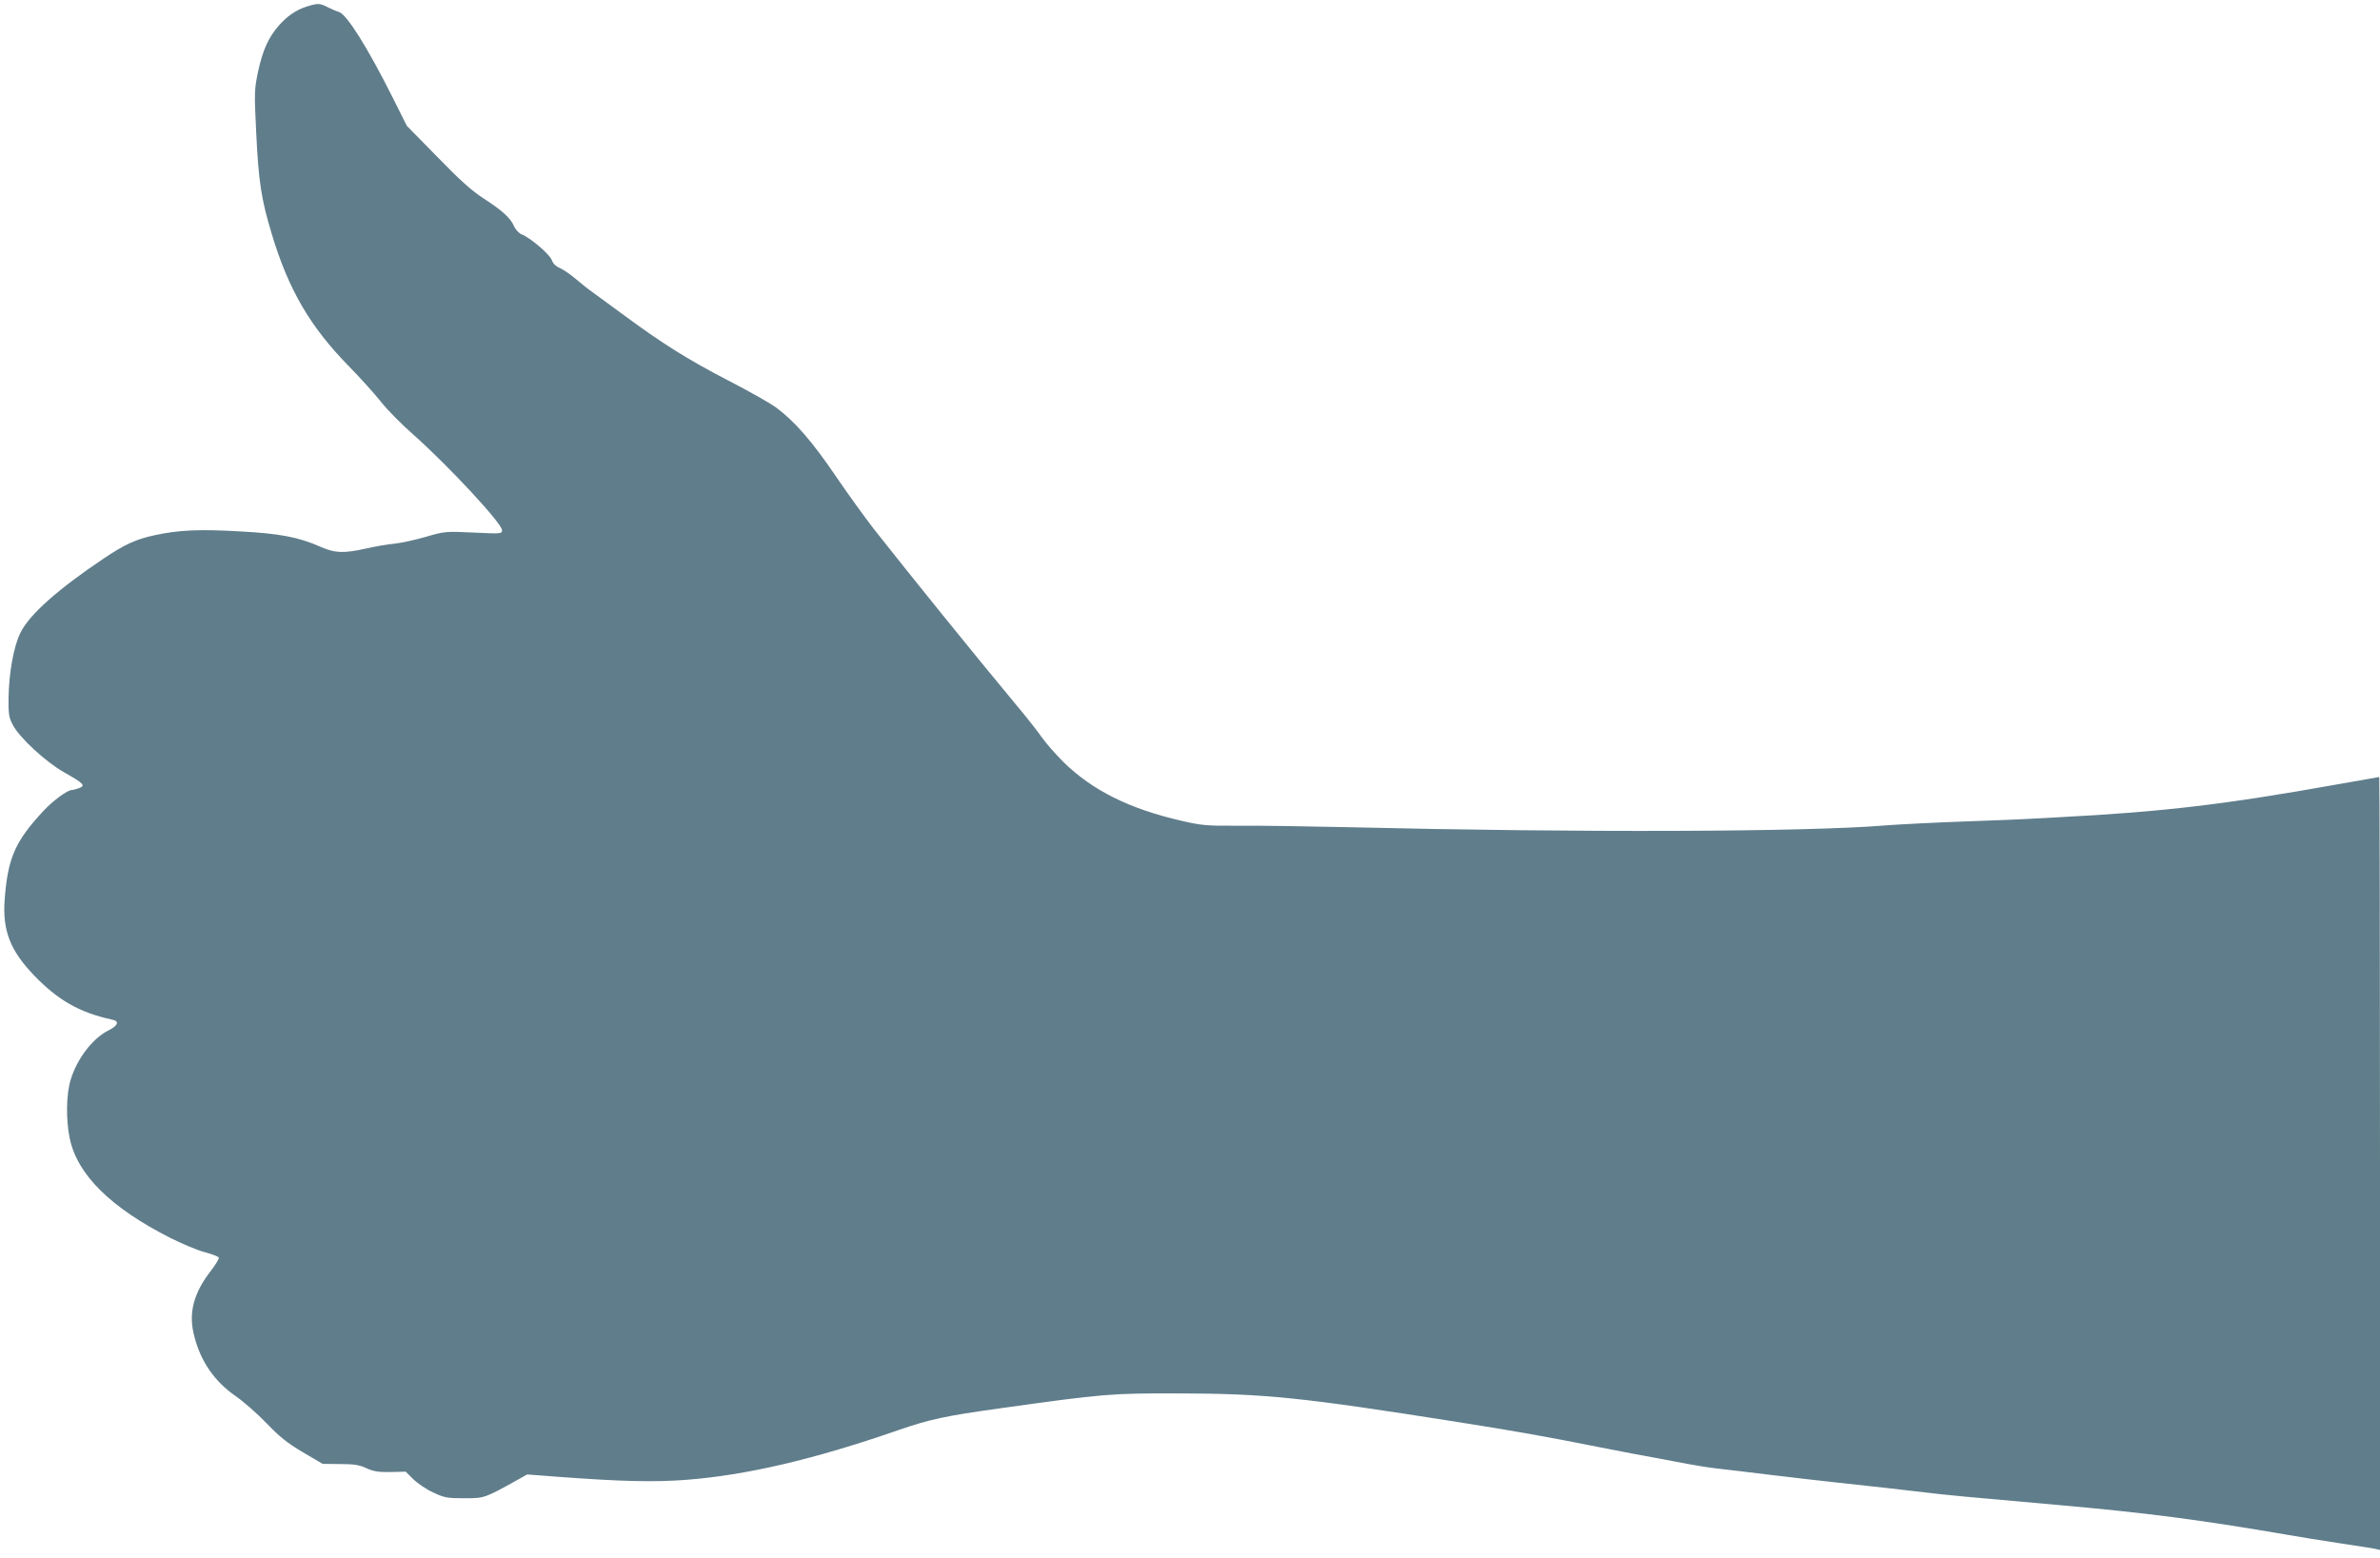<?xml version="1.0" standalone="no"?>
<!DOCTYPE svg PUBLIC "-//W3C//DTD SVG 20010904//EN"
 "http://www.w3.org/TR/2001/REC-SVG-20010904/DTD/svg10.dtd">
<svg version="1.0" xmlns="http://www.w3.org/2000/svg"
 width="1280pt" height="838pt" viewBox="0 0 1280 838"
 preserveAspectRatio="xMidYMid meet">
<g transform="translate(0,838) scale(0.1,-0.1)"
fill="#607d8b" stroke="none">
<path d="M1653 8346 c-60 -19 -107 -51 -153 -103 -56 -64 -87 -132 -112 -248
-20 -96 -21 -109 -10 -330 13 -268 28 -360 84 -545 90 -299 205 -496 414 -710
62 -63 140 -150 174 -193 34 -43 112 -122 174 -176 189 -168 476 -477 476
-513 0 -20 -4 -20 -153 -13 -150 7 -154 7 -257 -23 -58 -17 -134 -33 -170 -37
-36 -3 -104 -15 -152 -26 -122 -27 -167 -25 -248 11 -113 50 -217 70 -425 81
-219 13 -333 8 -462 -20 -102 -22 -161 -49 -273 -124 -248 -166 -403 -304
-450 -401 -37 -75 -62 -216 -64 -351 -1 -87 2 -106 23 -145 36 -69 177 -199
276 -255 105 -59 117 -71 80 -85 -14 -5 -32 -10 -39 -10 -23 0 -101 -57 -151
-111 -154 -165 -193 -254 -210 -479 -12 -166 30 -274 158 -407 130 -135 245
-200 419 -238 42 -8 34 -32 -20 -59 -84 -42 -168 -152 -202 -265 -24 -77 -26
-215 -5 -315 41 -196 221 -373 540 -535 66 -33 151 -69 189 -78 38 -10 71 -23
73 -29 2 -5 -17 -36 -41 -68 -96 -123 -124 -231 -91 -355 35 -137 110 -244
223 -322 42 -29 117 -95 165 -145 70 -73 111 -106 195 -156 l107 -63 95 -1
c76 0 104 -5 142 -23 38 -17 64 -21 129 -20 l81 2 41 -41 c23 -22 71 -55 107
-71 59 -28 74 -31 166 -31 110 0 109 0 284 97 l55 31 185 -14 c327 -24 496
-28 670 -15 323 25 685 109 1140 267 171 59 254 77 550 118 557 78 595 81 960
80 462 -1 659 -21 1500 -154 299 -47 469 -77 755 -134 121 -24 263 -51 315
-60 52 -10 129 -24 170 -32 41 -8 111 -19 155 -24 44 -5 172 -20 285 -34 113
-14 273 -32 355 -41 203 -22 394 -43 490 -55 87 -11 245 -26 690 -65 496 -44
771 -80 1255 -163 63 -11 180 -30 260 -42 80 -12 164 -25 188 -29 l42 -9 0
2079 c0 1144 -2 2079 -4 2079 -2 0 -102 -18 -222 -39 -604 -108 -936 -148
-1494 -177 -69 -4 -143 -8 -165 -9 -22 -2 -177 -8 -345 -14 -168 -6 -359 -16
-425 -21 -427 -36 -1654 -40 -2895 -10 -223 5 -488 9 -590 8 -169 -1 -195 1
-304 26 -283 65 -481 164 -637 317 -41 41 -94 101 -117 134 -23 33 -86 113
-140 177 -239 288 -550 673 -763 943 -47 61 -140 189 -205 285 -125 184 -219
292 -315 364 -32 25 -152 92 -266 151 -214 111 -350 196 -565 355 -68 50 -140
103 -161 118 -22 15 -62 47 -90 71 -28 24 -66 50 -84 58 -22 9 -38 24 -45 43
-10 31 -118 123 -164 140 -14 6 -31 25 -39 42 -18 44 -63 85 -165 151 -63 41
-127 98 -248 223 l-164 167 -78 156 c-133 265 -246 446 -288 457 -12 3 -39 15
-59 25 -43 22 -53 22 -110 5z"/>
</g>
</svg>
